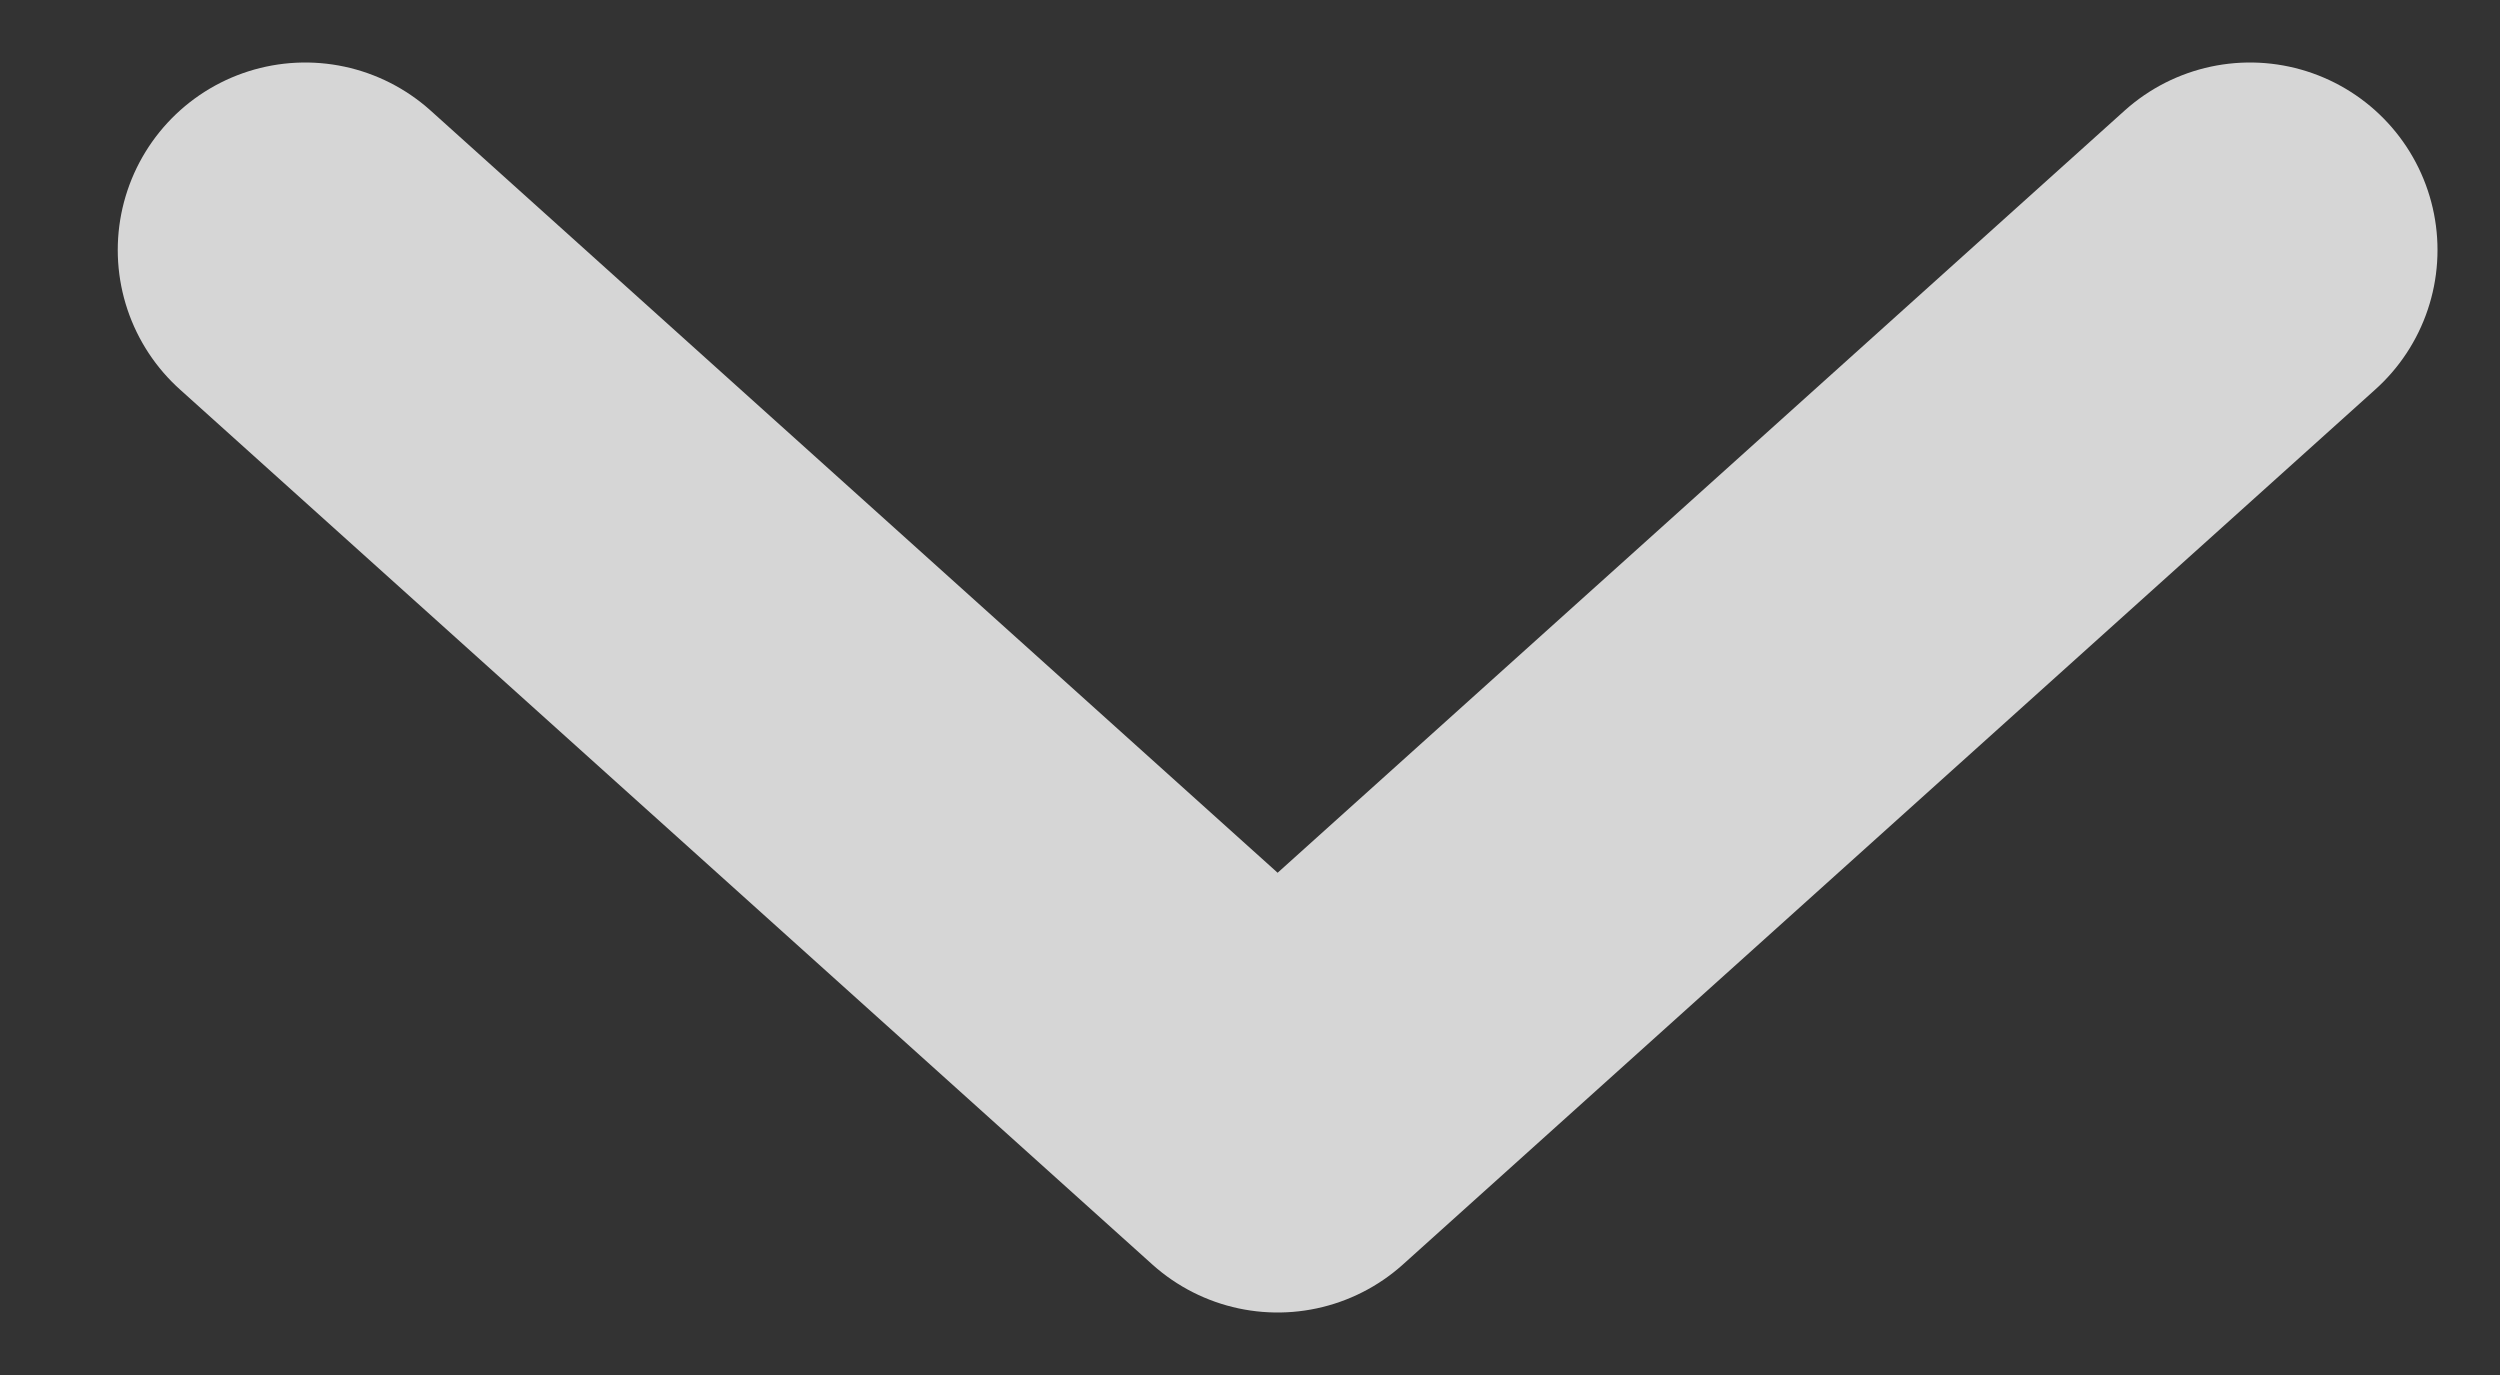 <?xml version="1.0" encoding="UTF-8"?> <svg xmlns="http://www.w3.org/2000/svg" width="20" height="11" viewBox="0 0 20 11" fill="none"><rect x="0" y="0" width="20" height="11" fill="#333333" stroke="none"/><path d="M2.442 2L10.221 9L18 2" stroke="white" stroke-opacity="0.8" stroke-width="3" stroke-linecap="round" stroke-linejoin="round"></path></svg> 